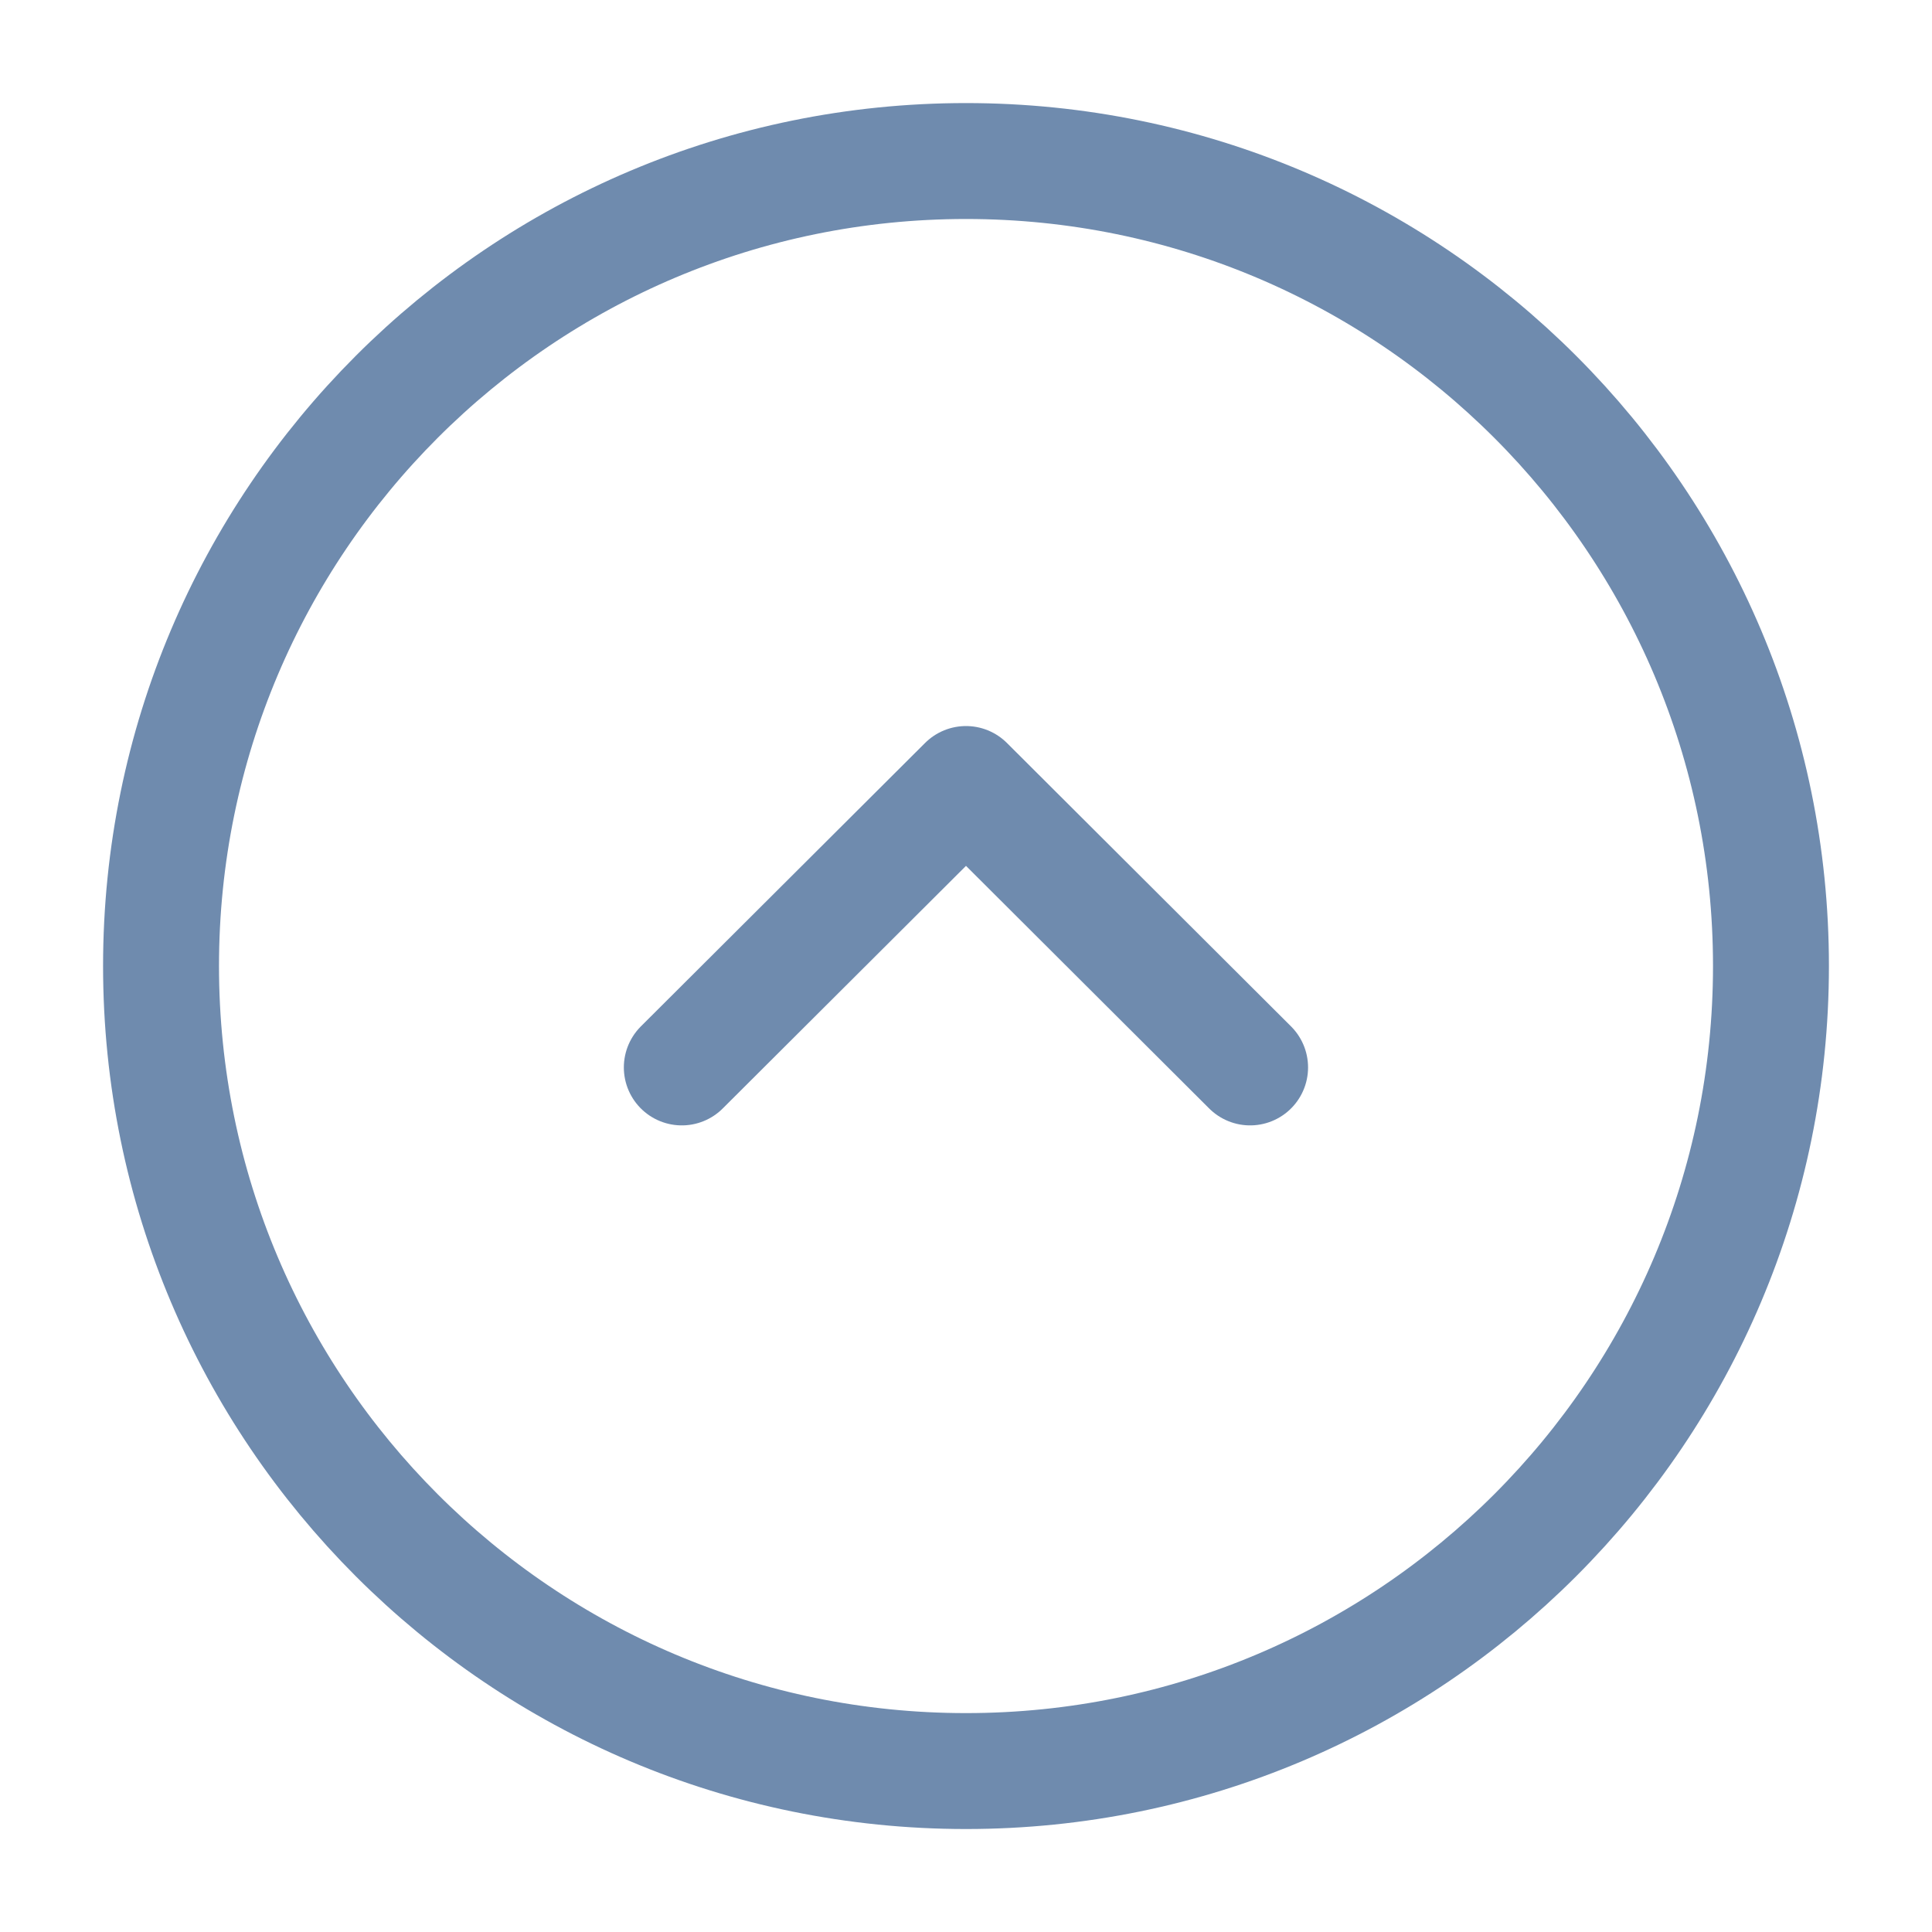 <svg width="20" height="20" viewBox="0 0 20 20" fill="none" xmlns="http://www.w3.org/2000/svg">
<path d="M10 18.334C14.602 18.334 18.333 14.603 18.333 10C18.333 5.398 14.602 1.667 10 1.667C5.397 1.667 1.667 5.398 1.667 10C1.667 14.603 5.397 18.334 10 18.334Z" stroke="#6F8BAE" stroke-width="1.2" stroke-miterlimit="10" stroke-linecap="round" stroke-linejoin="round"/>
<path d="M7.058 11.05L10 8.116L12.941 11.05" stroke="#6F8BAE" stroke-width="1.2" stroke-linecap="round" stroke-linejoin="round"/>
</svg>
